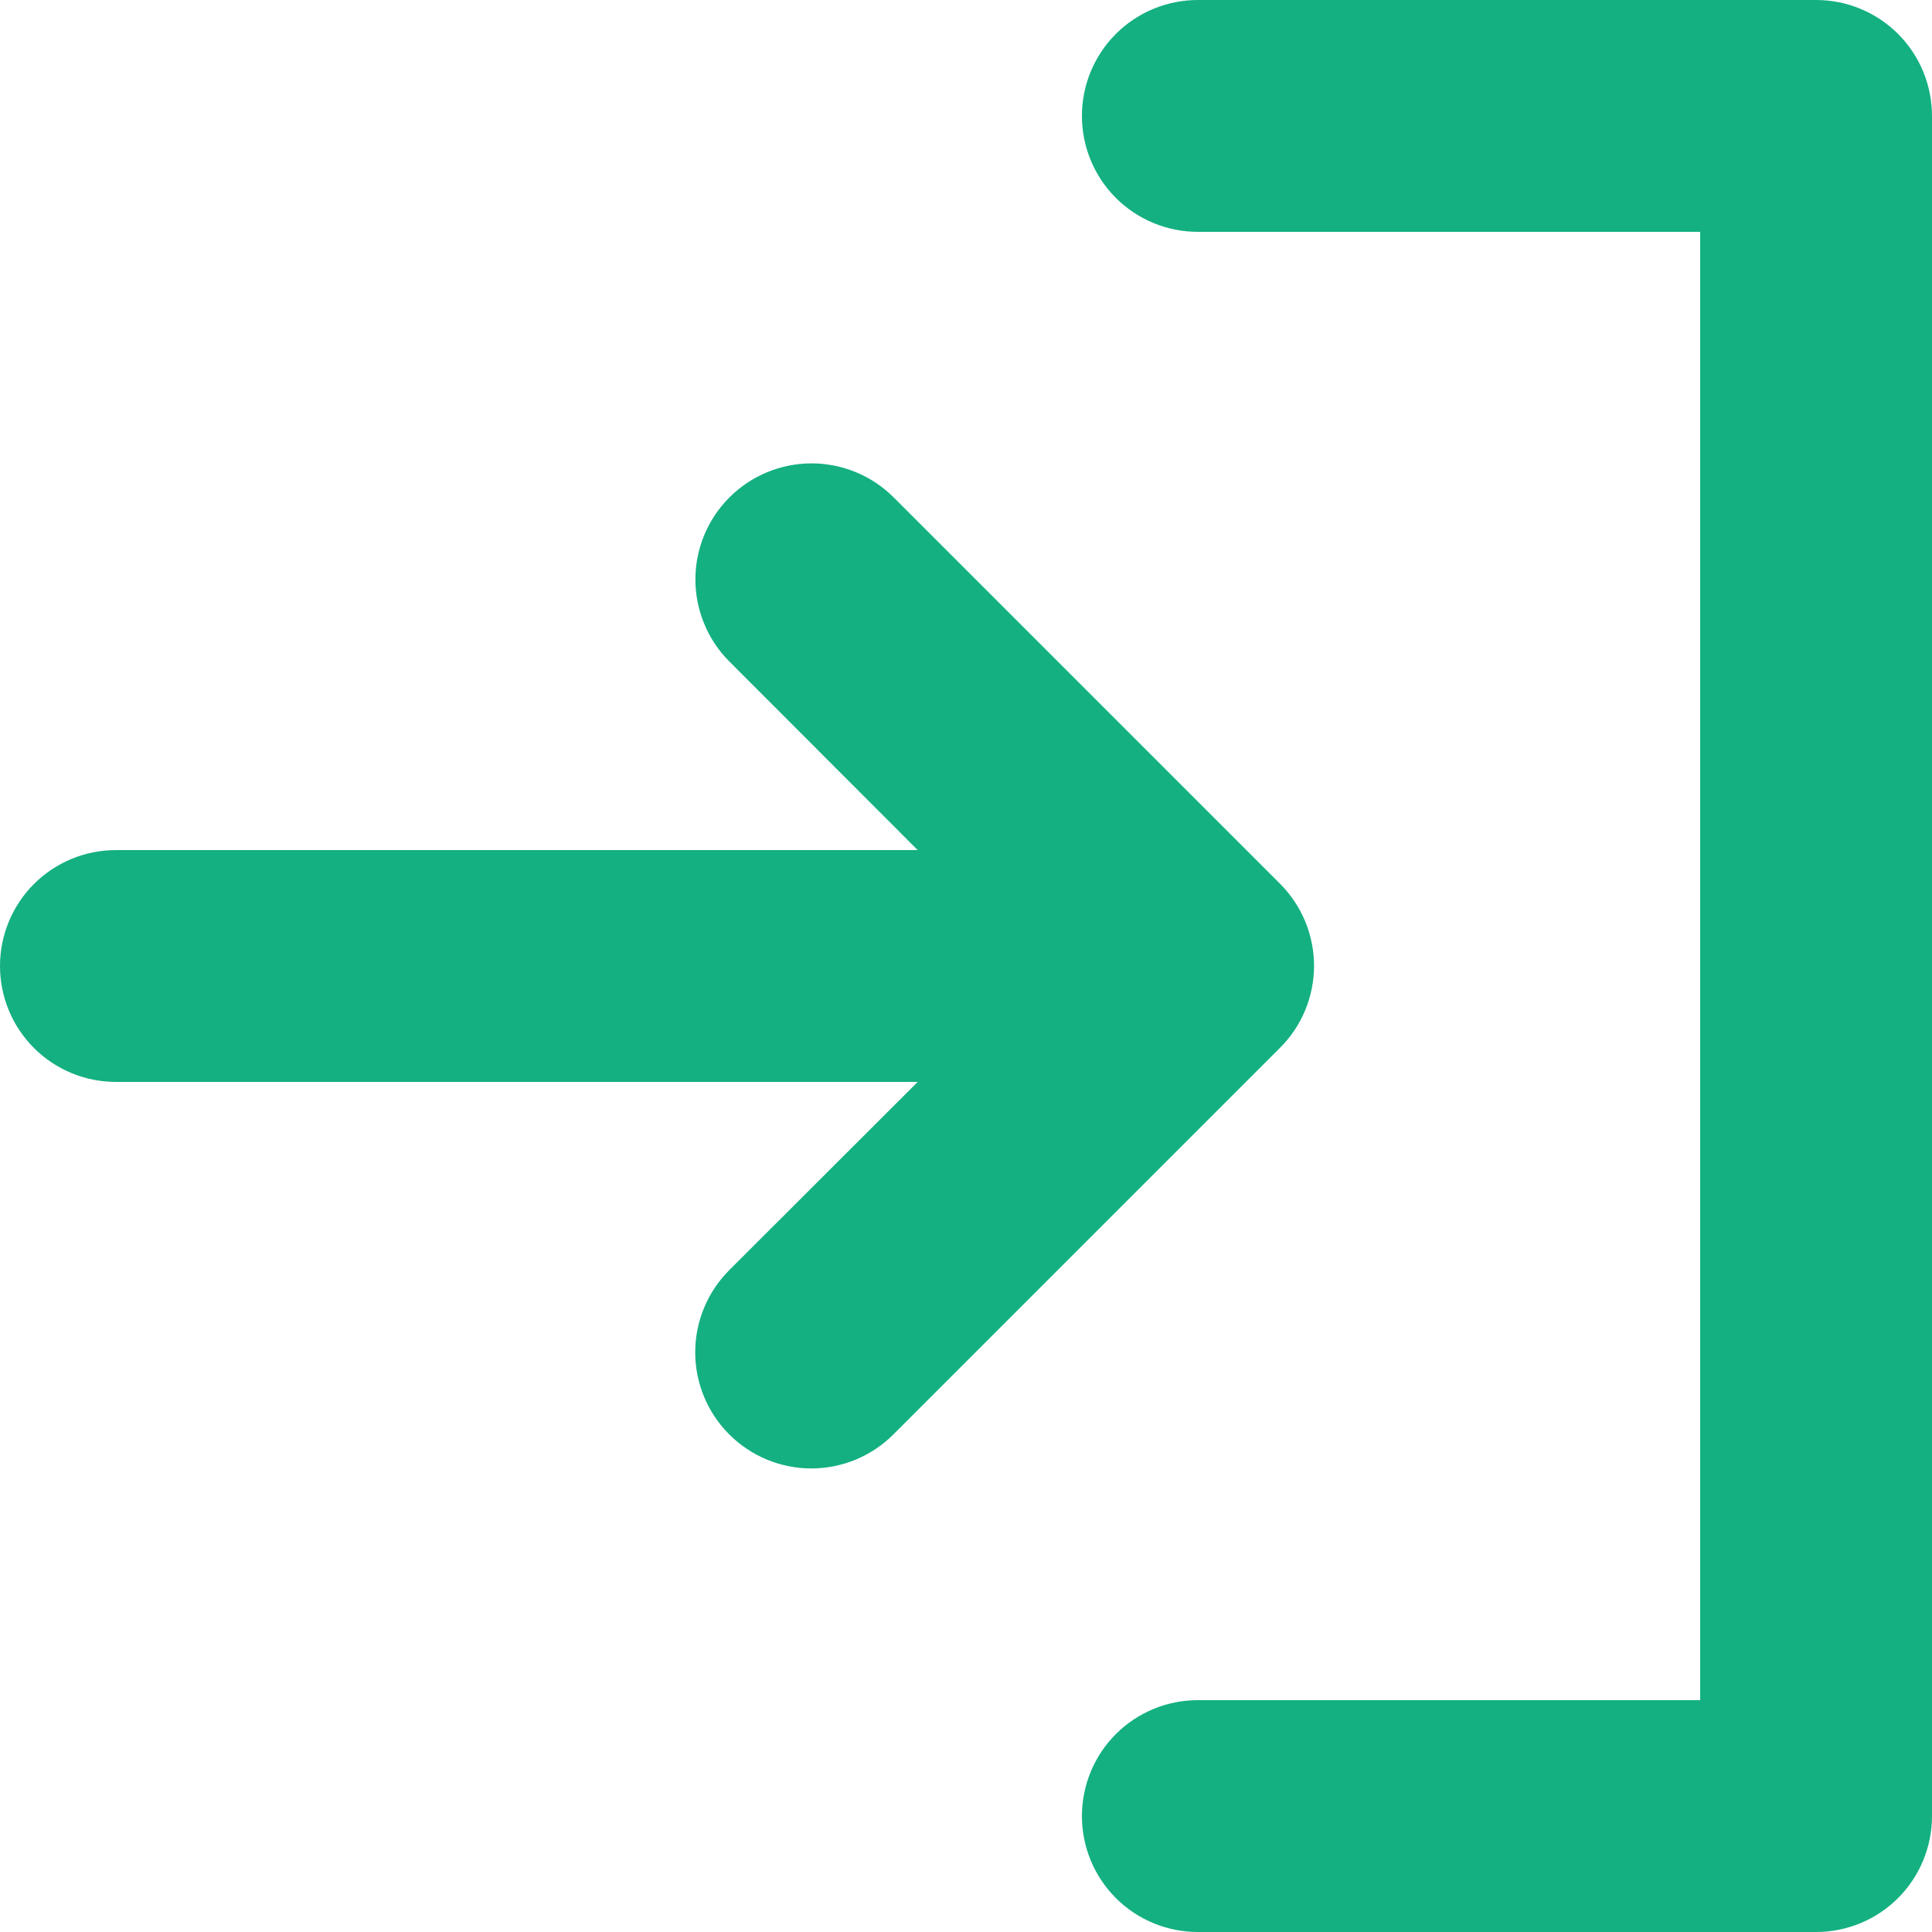 <svg width="32" height="32" viewBox="0 0 32 32" fill="none" xmlns="http://www.w3.org/2000/svg">
<path d="M21.198 17.358L14.798 23.758C14.438 24.119 13.948 24.322 13.438 24.322C12.928 24.322 12.439 24.119 12.078 23.758C11.718 23.398 11.515 22.909 11.515 22.398C11.515 21.888 11.718 21.399 12.078 21.038L15.2 17.92H1.92C1.411 17.92 0.922 17.718 0.562 17.358C0.202 16.998 0 16.509 0 16C0 15.491 0.202 15.002 0.562 14.642C0.922 14.282 1.411 14.08 1.92 14.08H15.2L12.082 10.958C11.903 10.78 11.761 10.568 11.665 10.334C11.568 10.101 11.518 9.851 11.518 9.598C11.518 9.088 11.721 8.599 12.082 8.238C12.442 7.878 12.931 7.675 13.442 7.675C13.952 7.675 14.441 7.878 14.802 8.238L21.202 14.638C21.38 14.817 21.522 15.029 21.619 15.263C21.715 15.496 21.765 15.746 21.765 15.999C21.764 16.252 21.714 16.502 21.617 16.735C21.52 16.968 21.378 17.18 21.198 17.358ZM30.08 0H19.84C19.331 0 18.842 0.202 18.482 0.562C18.122 0.922 17.92 1.411 17.92 1.92C17.92 2.429 18.122 2.918 18.482 3.278C18.842 3.638 19.331 3.84 19.84 3.84H28.16V28.16H19.84C19.331 28.16 18.842 28.362 18.482 28.722C18.122 29.082 17.92 29.571 17.92 30.08C17.92 30.589 18.122 31.078 18.482 31.438C18.842 31.798 19.331 32 19.84 32H30.08C30.589 32 31.078 31.798 31.438 31.438C31.798 31.078 32 30.589 32 30.08V1.92C32 1.411 31.798 0.922 31.438 0.562C31.078 0.202 30.589 0 30.08 0Z" fill="#14B081"/>
</svg>

